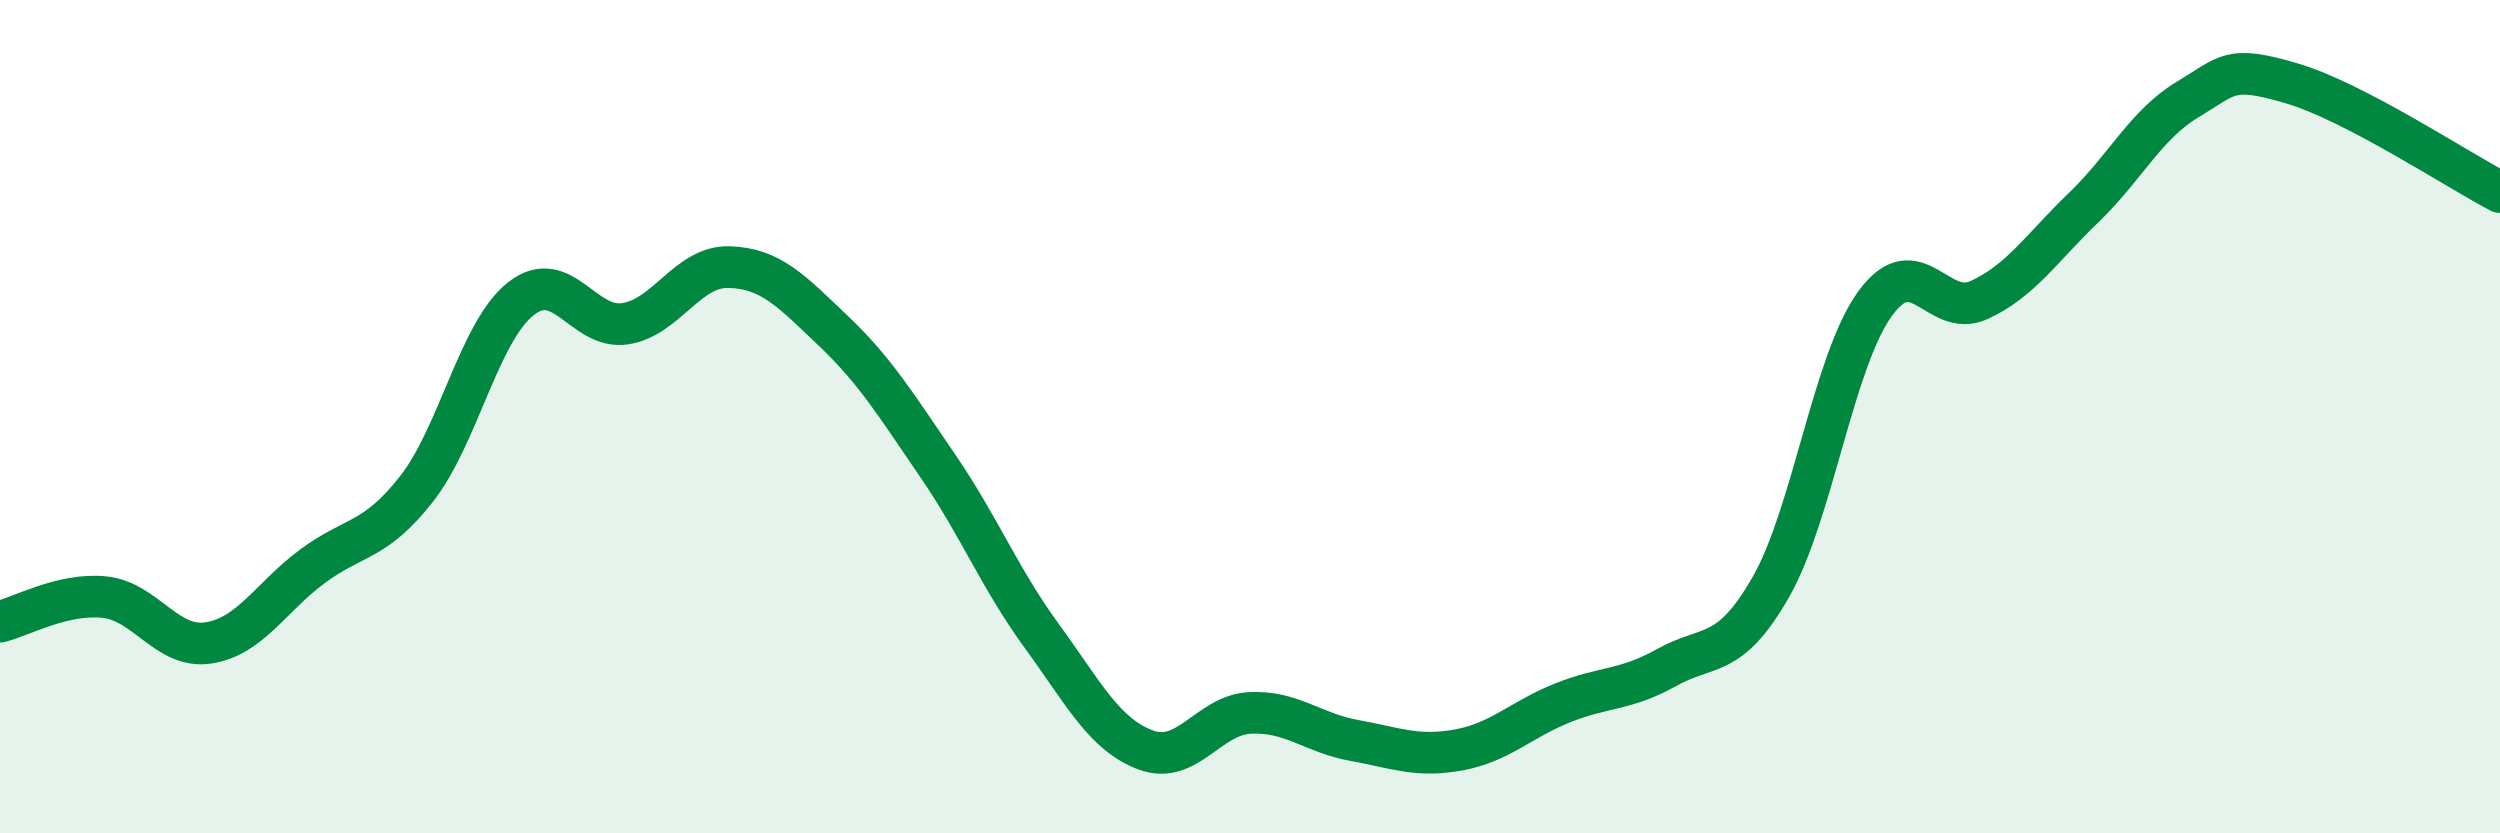 
    <svg width="60" height="20" viewBox="0 0 60 20" xmlns="http://www.w3.org/2000/svg">
      <path
        d="M 0,14.92 C 0.5,14.8 1.5,14.23 2.5,14.33 C 3.5,14.43 4,15.58 5,15.43 C 6,15.28 6.5,14.33 7.5,13.59 C 8.5,12.85 9,13.01 10,11.73 C 11,10.45 11.5,7.96 12.5,7.17 C 13.5,6.38 14,7.92 15,7.77 C 16,7.62 16.5,6.38 17.5,6.41 C 18.5,6.44 19,6.99 20,7.94 C 21,8.89 21.5,9.71 22.5,11.17 C 23.5,12.63 24,13.89 25,15.26 C 26,16.63 26.5,17.63 27.5,18 C 28.5,18.37 29,17.16 30,17.11 C 31,17.06 31.5,17.59 32.5,17.77 C 33.5,17.95 34,18.18 35,18 C 36,17.82 36.5,17.27 37.5,16.87 C 38.5,16.47 39,16.58 40,16.02 C 41,15.46 41.5,15.84 42.5,14.09 C 43.5,12.34 44,8.67 45,7.29 C 46,5.91 46.5,7.66 47.5,7.2 C 48.5,6.74 49,5.95 50,4.99 C 51,4.03 51.5,2.99 52.5,2.39 C 53.5,1.79 53.5,1.56 55,2 C 56.5,2.44 59,4.09 60,4.61L60 20L0 20Z"
        fill="#008740"
        opacity="0.1"
        stroke-linecap="round"
        stroke-linejoin="round"
      />
      <path
        d="M 0,14.92 C 0.5,14.8 1.5,14.23 2.5,14.33 C 3.5,14.43 4,15.58 5,15.43 C 6,15.28 6.5,14.33 7.5,13.59 C 8.5,12.85 9,13.01 10,11.73 C 11,10.45 11.5,7.96 12.5,7.17 C 13.5,6.38 14,7.92 15,7.77 C 16,7.62 16.5,6.38 17.5,6.41 C 18.5,6.44 19,6.99 20,7.94 C 21,8.89 21.5,9.71 22.5,11.17 C 23.5,12.63 24,13.89 25,15.26 C 26,16.63 26.5,17.63 27.5,18 C 28.5,18.37 29,17.16 30,17.11 C 31,17.06 31.5,17.59 32.5,17.77 C 33.5,17.95 34,18.18 35,18 C 36,17.82 36.5,17.27 37.5,16.87 C 38.5,16.47 39,16.58 40,16.02 C 41,15.46 41.5,15.84 42.5,14.09 C 43.5,12.34 44,8.67 45,7.29 C 46,5.91 46.5,7.66 47.5,7.2 C 48.5,6.74 49,5.95 50,4.99 C 51,4.03 51.5,2.99 52.5,2.39 C 53.5,1.79 53.5,1.56 55,2 C 56.5,2.44 59,4.09 60,4.61"
        stroke="#008740"
        stroke-width="1"
        fill="none"
        stroke-linecap="round"
        stroke-linejoin="round"
      />
    </svg>
  